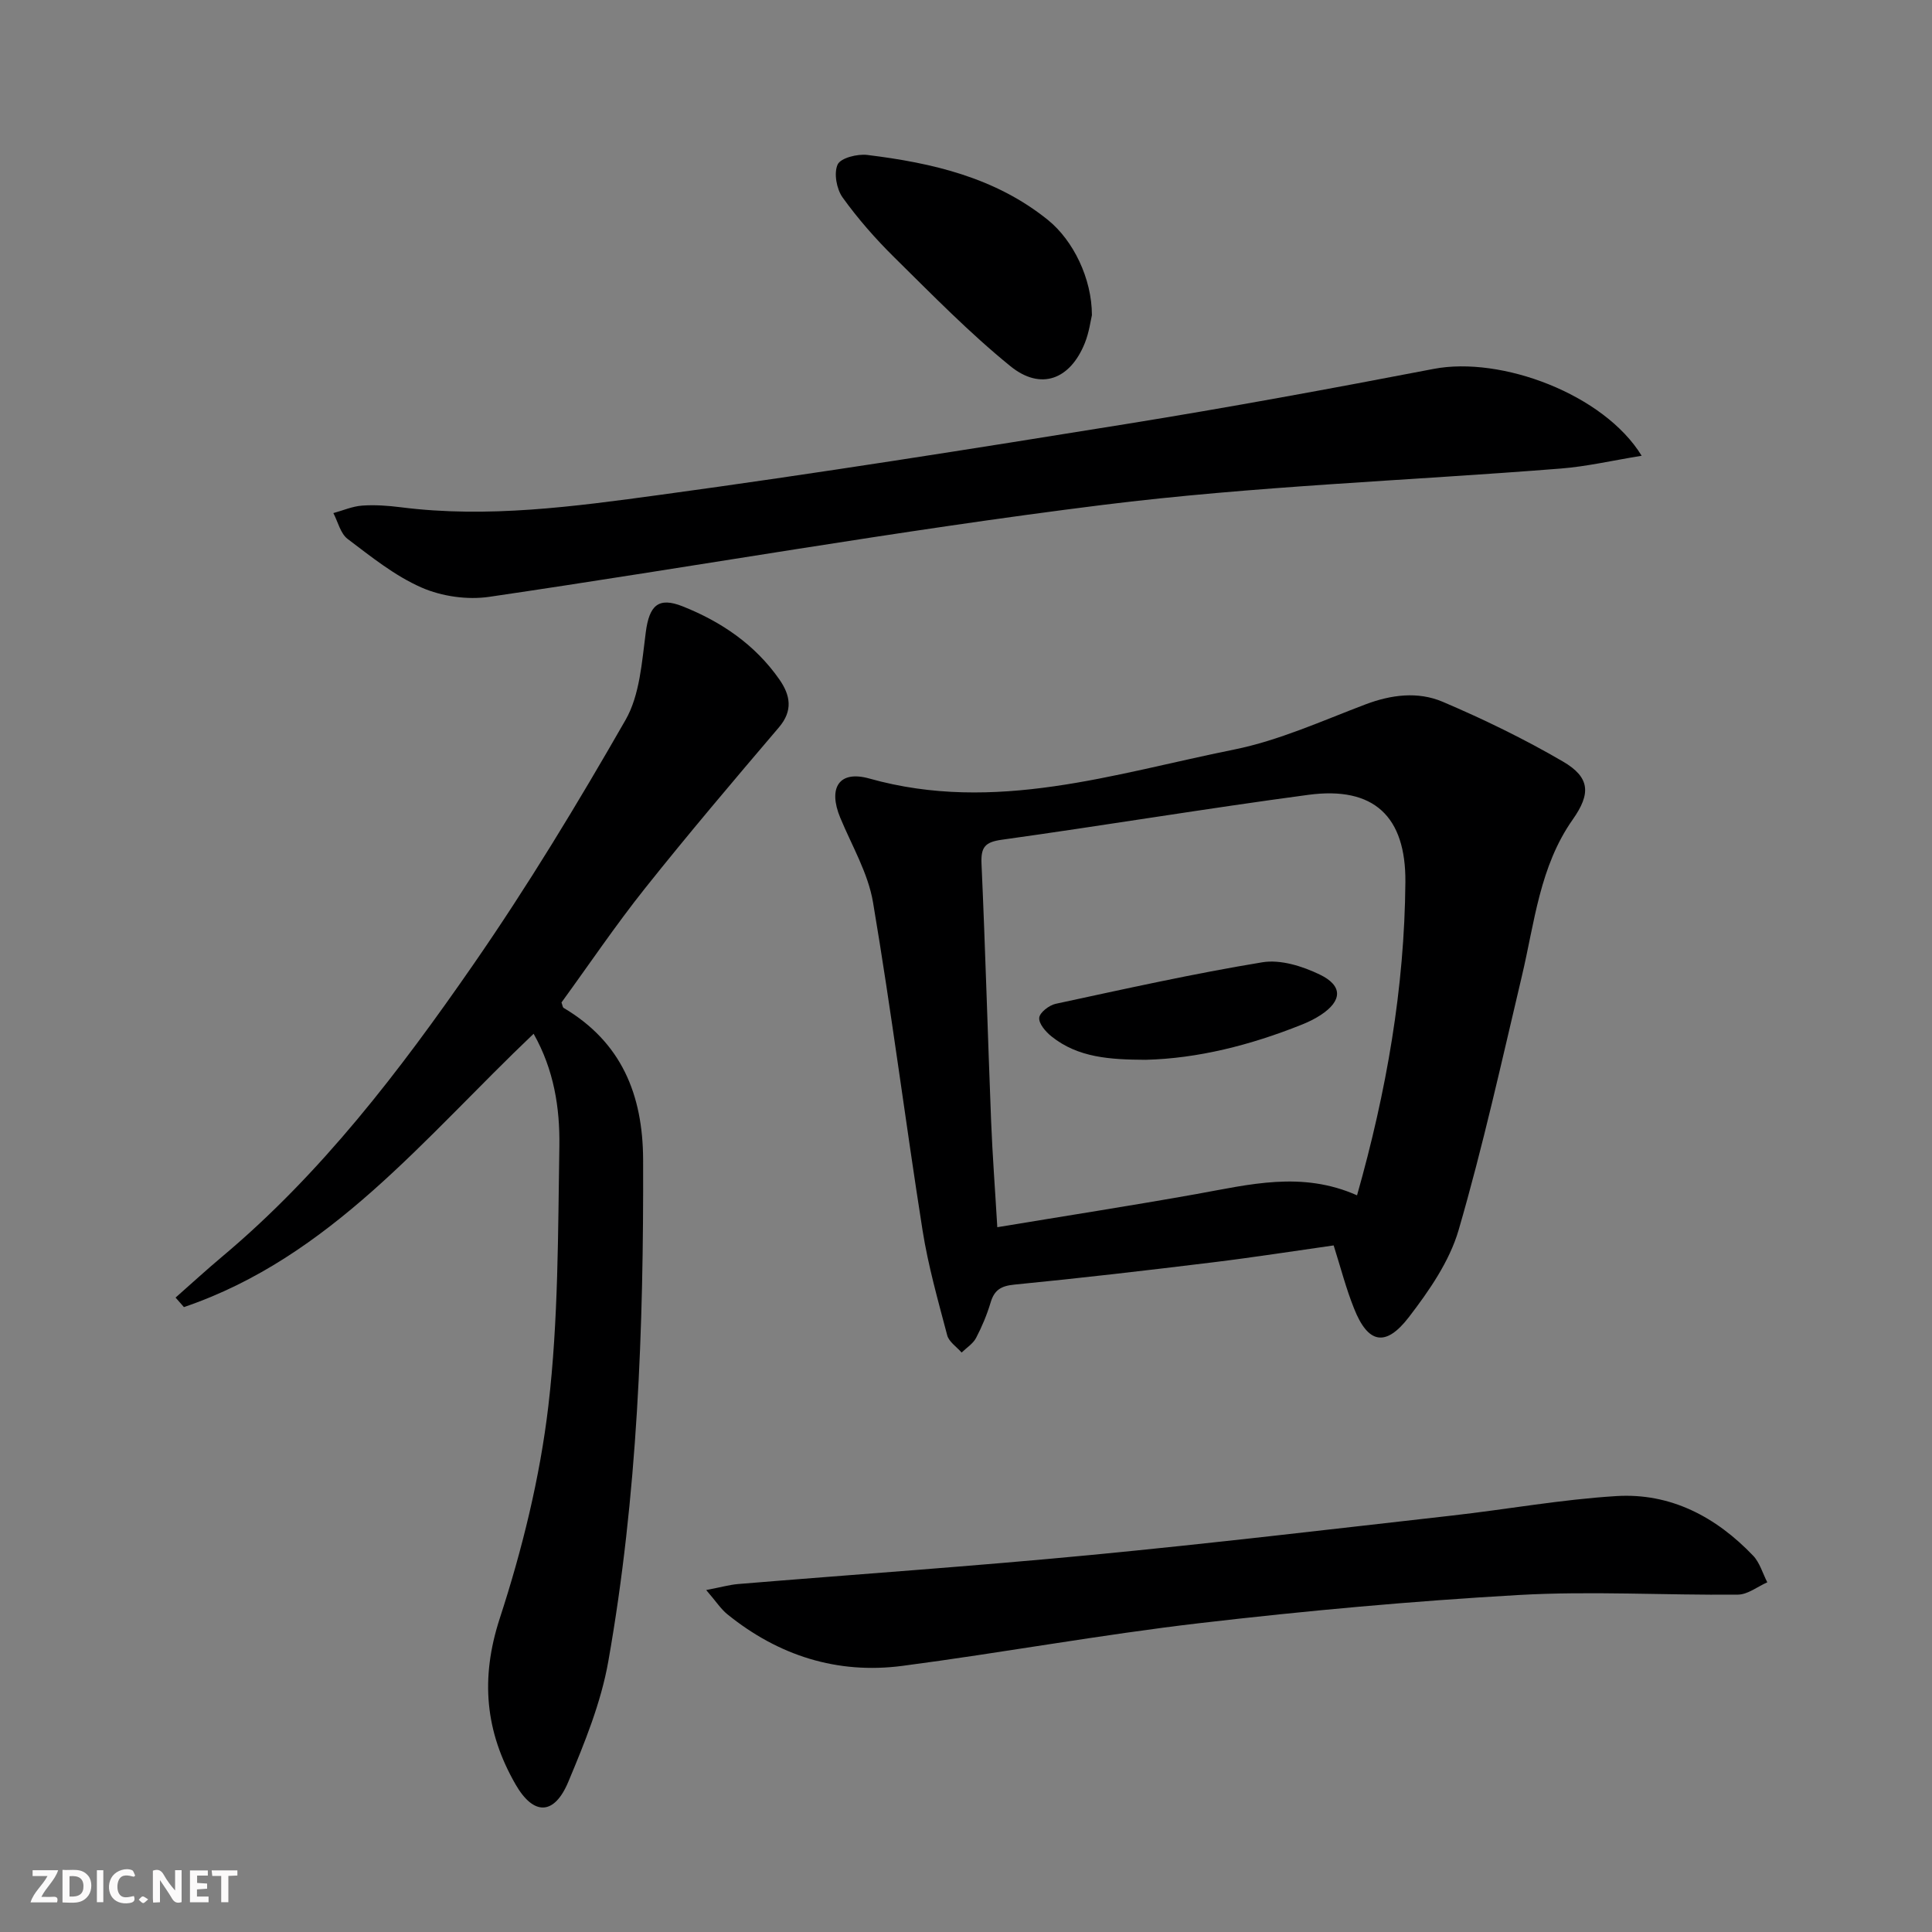 <svg enable-background="new 0 0 400 400" viewBox="0 0 400 400" xmlns="http://www.w3.org/2000/svg"><rect x="0" y="0" width="400" height="400" fill="#808080" stroke="none"/><g fill="#fbfafa"><path d="m37.59 393.81c-.92.31-1.52.05-2-.78-.7-1.2-1.52-2.34-2.47-3.78v4.59c-.55.03-.95.05-1.41.07-.03-.37-.06-.64-.06-.91 0-1.91 0-3.81 0-5.7 1.13-.41 1.77-.03 2.29.91.62 1.11 1.38 2.14 2.31 3.19v-4.2h1.35v6.61z"/><path d="m12.94 393.88v-6.75c1.9.19 3.93-.54 5.37 1.29.8 1.01.78 2.88.03 3.97-1.37 1.97-3.4 1.51-5.4 1.49m1.45-1.22c2.04.12 2.92-.58 2.89-2.21-.03-1.51-.98-2.19-2.89-2z"/><path d="m11.81 393.87h-5.49c.68-2.18 2.47-3.48 3.51-5.45h-3.08v-1.21h5.29c-.71 2.13-2.44 3.48-3.47 5.51.86 0 1.63.04 2.39-.01.79-.05 1.14.21.85 1.16"/><path d="m39.33 393.86v-6.61h3.7v1.07h-2.22v1.52c.68.04 1.34.09 2.07.13v1.07c-.72.05-1.38.09-2.1.14v1.48h2.4v1.19h-3.85z"/><path d="m27.71 388.56c-1.15-.3-2.46-.61-3.1.64-.37.73-.41 1.93-.06 2.67.63 1.35 1.99.93 3.17.68.35.94-.01 1.32-.93 1.46-1.62.25-3.05-.27-3.76-1.48-.73-1.25-.6-3.03.31-4.17.88-1.11 2.71-1.7 4-1.16.32.13.44.74.65 1.12-.1.08-.19.16-.28.24"/><path d="m49.15 387.24v1.07c-.59.02-1.17.05-1.87.08v5.44h-1.48v-5.44h-1.85c-.05-.4-.08-.73-.13-1.15z"/><path d="m20.06 387.21h1.33v6.62h-1.33z"/><path d="m30.68 393.25c-.49.38-.8.79-1.05.76-.32-.05-.6-.45-.9-.7.26-.24.51-.64.8-.67.29-.04.62.3 1.15.61"/></g><path d="m276.12 257.85c-8.29 1.17-16.62 2.48-24.98 3.5-13.68 1.67-27.37 3.27-41.09 4.61-2.77.27-4.17 1.08-4.95 3.7-.76 2.53-1.79 5.01-3.02 7.35-.63 1.2-1.97 2.03-2.99 3.02-1.02-1.18-2.62-2.21-2.98-3.57-1.9-7.2-3.95-14.42-5.11-21.76-3.56-22.6-6.44-45.32-10.25-67.88-1.02-6.06-4.39-11.73-6.79-17.53-2.55-6.15-.28-9.88 6.04-8.1 25.99 7.3 50.64-1 75.49-6 9.31-1.88 18.21-5.94 27.18-9.34 5.39-2.04 10.9-2.73 16.03-.55 8.51 3.63 16.89 7.7 24.88 12.36 5.67 3.3 5.8 6.67 2.04 12.01-6.85 9.72-7.9 21.31-10.53 32.41-4.16 17.58-8.06 35.26-13.1 52.59-1.89 6.48-6.1 12.56-10.29 18.02-4.84 6.3-8.49 5.47-11.36-1.79-1.66-4.13-2.77-8.47-4.22-13.05zm4.84-10.37c6.12-21.59 9.83-42.95 10.01-64.84.12-13.63-6.54-19.89-20.07-18.08-21.2 2.83-42.31 6.35-63.49 9.3-3.46.48-4.35 1.52-4.2 4.95.8 17.77 1.29 35.55 1.99 53.32.28 7.06.82 14.11 1.28 21.95 14.12-2.34 27.69-4.45 41.2-6.86 10.96-1.96 21.84-4.83 33.28.26z" fill="#000001"/><path d="m110.48 214.03c-22.54 21.41-42 46.25-72.4 56.59-.58-.66-1.16-1.31-1.73-1.97 3.2-2.82 6.34-5.7 9.6-8.44 20.62-17.29 36.8-38.5 51.97-60.4 11.34-16.37 21.69-33.47 31.59-50.75 2.96-5.17 3.38-11.99 4.19-18.15.72-5.53 2.57-7.39 7.64-5.37 8.02 3.19 14.99 7.93 20.02 15.13 2.27 3.26 2.87 6.45-.1 9.93-9.37 11-18.72 22.02-27.72 33.32-6.1 7.66-11.6 15.81-17.29 23.63.21.56.23 1 .45 1.13 11.97 7.09 16.4 17.94 16.45 31.43.12 34.81-1.14 69.54-7.21 103.87-1.51 8.54-4.9 16.86-8.28 24.93-2.92 6.97-7.19 7.02-10.92.53-6.27-10.9-7.33-21.91-3.27-34.37 4.65-14.26 8.31-29.11 10.06-43.98 2.09-17.79 1.99-35.86 2.28-53.81.12-7.89-1.12-15.81-5.33-23.25z" fill="#000001"/><path d="m339.89 94.36c-6.15 1-11.38 2.22-16.67 2.64-31.64 2.52-63.46 3.62-94.92 7.54-42.47 5.29-84.66 12.82-127.02 19.03-4.52.66-9.81-.09-13.99-1.92-5.53-2.42-10.44-6.38-15.32-10.07-1.48-1.12-2-3.53-2.95-5.35 1.99-.54 3.95-1.41 5.97-1.55 2.64-.19 5.34.01 7.97.34 18.04 2.3 35.92-.15 53.66-2.56 32.24-4.39 64.39-9.49 96.52-14.67 21.28-3.43 42.49-7.34 63.67-11.41 14.01-2.7 35.27 5.24 43.08 17.98z" fill="#000001"/><path d="m146.21 329.2c3.1-.59 4.82-1.09 6.58-1.24 24.33-2.01 48.69-3.68 72.99-6.01 24.96-2.39 49.86-5.35 74.77-8.16 11.37-1.28 22.67-3.34 34.07-4.04 11.24-.7 20.66 4.29 28.35 12.34 1.38 1.45 1.97 3.66 2.93 5.51-2.02.89-4.04 2.53-6.07 2.55-15.15.15-30.34-.78-45.44.08-22.03 1.26-44.04 3.26-65.96 5.82-20.59 2.4-41.02 6.15-61.59 8.85-13.5 1.77-25.68-2.12-36.27-10.7-1.34-1.09-2.31-2.63-4.36-5z" fill="#000001"/><path d="m226.07 65.25c-.25 1.01-.56 3.52-1.47 5.78-3.04 7.56-9.11 9.89-15.41 4.78-8.5-6.9-16.2-14.8-24.01-22.5-3.89-3.84-7.55-8-10.73-12.43-1.25-1.74-1.85-5.04-1.02-6.83.63-1.35 4.09-2.22 6.13-1.97 13.47 1.65 26.54 4.67 37.45 13.5 5.19 4.22 9.05 12.06 9.06 19.67z" fill="#000001"/><path d="m237.2 219.42c-7.34-.04-13.99-.42-19.51-4.85-1.19-.95-2.64-2.63-2.53-3.85.1-1.09 2.05-2.6 3.4-2.89 14.23-3.06 28.45-6.24 42.8-8.6 3.76-.62 8.3.81 11.88 2.54 4.84 2.33 4.65 5.46.18 8.39-1.24.81-2.61 1.47-4 2.02-10.56 4.22-21.44 6.97-32.22 7.24z" fill="#000001"/></svg>